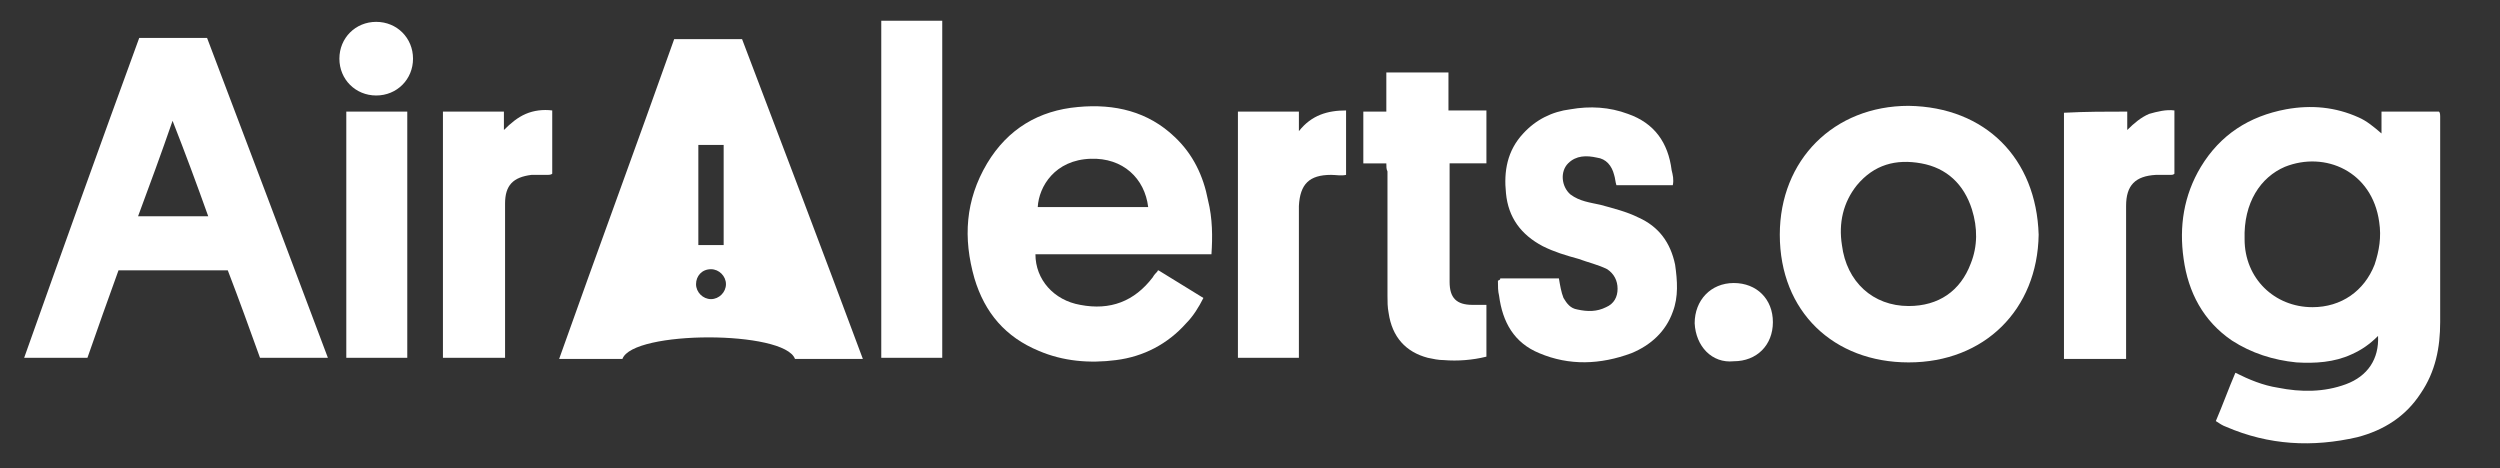<?xml version="1.0" encoding="utf-8"?>
<!-- Generator: Adobe Illustrator 19.1.0, SVG Export Plug-In . SVG Version: 6.00 Build 0)  -->
<svg version="1.1" id="Layer_1" xmlns="http://www.w3.org/2000/svg" xmlns:xlink="http://www.w3.org/1999/xlink" x="0px" y="0px"
	 viewBox="0 0 217.3 40.7" style="enable-background:new 0 0 217.3 40.7;" xml:space="preserve">
<rect x="0" y="0" width="217.3" height="40.7" fill="#333333" stroke="none"/>
<style type="text/css">
	.st0{fill:#FFF;}
</style>
<g>
	<path class="st0" d="M207,11.6c0-0.7,0-1.3,0-1.9c1.7,0,3.3,0,5,0c0.1,0.1,0.1,0.3,0.1,0.4c0,6,0,11.9,0,17.9
		c0,2.2-0.4,4.3-1.7,6.2c-1.3,2-3.2,3.2-5.5,3.8c-3.9,0.9-7.7,0.7-11.4-0.9c-0.3-0.1-0.6-0.3-0.9-0.5c0.6-1.4,1.1-2.8,1.7-4.2
		c1.2,0.6,2.4,1.1,3.7,1.3c2,0.4,4,0.4,5.9-0.3c1.9-0.7,2.9-2.2,2.8-4.2c-0.7,0.7-1.4,1.2-2.3,1.6c-1.5,0.7-3.2,0.8-4.8,0.7
		c-2-0.2-3.9-0.8-5.6-1.9c-2.5-1.7-3.8-4.2-4.2-7.1c-0.4-2.8,0-5.5,1.5-8c1.7-2.8,4.2-4.4,7.4-5c2.2-0.4,4.3-0.2,6.3,0.7
		C205.7,10.5,206.3,11,207,11.6z M201,26.7c2.5,0,4.5-1.4,5.4-3.7c0.4-1.2,0.6-2.4,0.4-3.7c-0.6-4.4-4.7-6.2-8.2-4.8
		c-2.1,0.9-3.6,3.1-3.5,6.3C195.1,24.2,197.7,26.7,201,26.7z"/>
	<path class="st0" d="M12.1,3.3c2,0,3.9,0,5.9,0c3.5,9.2,7,18.5,10.5,27.8c-2,0-3.9,0-5.9,0c-0.9-2.5-1.8-5-2.8-7.6
		c-3.2,0-6.3,0-9.5,0c-0.9,2.5-1.8,5-2.7,7.6c-1.8,0-3.6,0-5.5,0C5.4,21.8,8.7,12.6,12.1,3.3z M18.1,18.8c-1-2.8-2-5.5-3.1-8.3
		c-1,2.9-2,5.6-3,8.3C14.1,18.8,16,18.8,18.1,18.8z"/>
	<path class="st0" d="M105.3,22.1c-2.6,0-5.1,0-7.7,0c-2.5,0-5.1,0-7.6,0c0,2.2,1.6,4,3.9,4.4c2.6,0.5,4.7-0.3,6.3-2.4
		c0.1-0.2,0.3-0.4,0.4-0.5c0,0,0-0.1,0.1-0.1c1.3,0.8,2.6,1.6,3.9,2.4c-0.4,0.8-0.9,1.6-1.5,2.2c-1.6,1.8-3.7,2.9-6.1,3.2
		c-2.3,0.3-4.6,0.1-6.7-0.8c-2.9-1.2-4.7-3.3-5.6-6.3c-1-3.5-0.8-6.8,1.1-10c1.8-3,4.5-4.6,7.9-4.9c3.2-0.3,6.1,0.4,8.4,2.6
		c1.6,1.5,2.5,3.4,2.9,5.5C105.4,19,105.4,20.6,105.3,22.1z M99.8,18c-0.3-2.5-2.2-4.3-5-4.2c-3.1,0.1-4.5,2.4-4.6,4.2
		C93.3,18,96.5,18,99.8,18z"/>
	<path class="st0" d="M177.2,20.4c-0.1,6.5-4.7,11.1-11.3,11.1c-6.5,0-11.2-4.4-11.2-11.1c0-6.5,4.7-11.2,11.2-11.2
		C172.6,9.3,177,13.8,177.2,20.4z M165.9,26.6c2.6,0,4.5-1.3,5.4-3.7c0.6-1.5,0.6-3.1,0.1-4.7c-0.7-2.2-2.2-3.6-4.4-4
		c-2.2-0.4-4.1,0.1-5.6,1.9c-1.2,1.5-1.6,3.3-1.3,5.2C160.5,24.5,162.8,26.6,165.9,26.6z"/>
	<path class="st0" d="M130.4,24.2c1.7,0,3.3,0,5.1,0c0.1,0.6,0.2,1.2,0.4,1.7c0.3,0.5,0.6,0.9,1.2,1c0.9,0.2,1.7,0.2,2.5-0.2
		c0.7-0.3,1-0.9,1-1.6c0-0.7-0.3-1.3-0.9-1.7c-0.8-0.4-1.7-0.6-2.5-0.9c-1.1-0.3-2.1-0.6-3.1-1.1c-1.9-1-3-2.5-3.2-4.6
		c-0.2-1.9,0.1-3.7,1.5-5.2c1.1-1.2,2.5-1.9,4.1-2.1c1.7-0.3,3.4-0.2,5,0.4c2.3,0.8,3.5,2.5,3.8,4.9c0.1,0.4,0.2,0.8,0.1,1.3
		c-1.6,0-3.2,0-4.9,0c-0.1-0.3-0.1-0.6-0.2-0.9c-0.2-0.8-0.7-1.4-1.5-1.5c-0.9-0.2-1.8-0.2-2.5,0.5c-0.7,0.7-0.6,2,0.2,2.7
		c0.8,0.6,1.7,0.7,2.6,0.9c1.1,0.3,2.3,0.6,3.3,1.1c1.8,0.8,2.8,2.2,3.2,4.1c0.2,1.4,0.3,2.8-0.2,4.1c-0.6,1.7-1.9,2.9-3.6,3.6
		c-2.7,1-5.4,1.1-8,0c-2.2-0.9-3.2-2.7-3.5-5c-0.1-0.4-0.1-0.8-0.1-1.3C130.4,24.3,130.4,24.3,130.4,24.2z"/>
	<path class="st0" d="M120.5,14.2c-0.7,0-1.3,0-2,0c0-1.5,0-3,0-4.5c0.6,0,1.3,0,2,0c0-1.1,0-2.2,0-3.4c1.8,0,3.6,0,5.4,0
		c0,1.1,0,2.2,0,3.3c1.1,0,2.2,0,3.3,0c0,1.5,0,3,0,4.6c-1.1,0-2.1,0-3.2,0c0,0.1,0,0.2,0,0.3c0,3.3,0,6.7,0,10c0,1.4,0.6,2,2,2
		c0.4,0,0.8,0,1.2,0c0,1.5,0,3,0,4.5c-1.2,0.3-2.5,0.4-3.7,0.3c-0.5,0-0.9-0.1-1.4-0.2c-1.9-0.5-3.1-1.8-3.4-3.9
		c-0.1-0.5-0.1-1-0.1-1.5c0-3.6,0-7.2,0-10.8C120.5,14.7,120.5,14.5,120.5,14.2z"/>
	<path class="st0" d="M81.9,31.1c-1.8,0-3.5,0-5.3,0c0-9.8,0-19.5,0-29.3c1.8,0,3.5,0,5.3,0C81.9,11.6,81.9,21.3,81.9,31.1z"/>
	<path class="st0" d="M43.9,31.1c-1.8,0-3.6,0-5.4,0c0-7.2,0-14.3,0-21.4c1.8,0,3.5,0,5.3,0c0,0.5,0,1,0,1.6
		c0.6-0.6,1.2-1.1,1.9-1.4c0.7-0.3,1.5-0.4,2.3-0.3c0,1.9,0,3.7,0,5.5c-0.1,0.1-0.3,0.1-0.5,0.1c-0.4,0-0.9,0-1.3,0
		c-1.6,0.2-2.3,0.9-2.3,2.5c0,2.1,0,4.3,0,6.4c0,2.1,0,4.3,0,6.4C43.9,30.7,43.9,30.9,43.9,31.1z"/>
	<path class="st0" d="M107.6,31.1c0-7.2,0-14.3,0-21.4c1.8,0,3.5,0,5.3,0c0,0.5,0,1,0,1.7c1.1-1.4,2.5-1.8,4.1-1.8
		c0,1.9,0,3.7,0,5.6c-0.4,0.1-0.9,0-1.3,0c-1.9,0-2.7,0.8-2.8,2.7c0,4.2,0,8.4,0,12.6c0,0.2,0,0.4,0,0.6
		C111.2,31.1,109.4,31.1,107.6,31.1z"/>
	<path class="st0" d="M184.9,9.7c0,0.5,0,1,0,1.6c0.6-0.6,1.2-1.1,1.9-1.4c0.7-0.2,1.5-0.4,2.2-0.3c0,1.9,0,3.7,0,5.5
		c-0.1,0.1-0.2,0.1-0.4,0.1c-0.4,0-0.8,0-1.2,0c-1.8,0.1-2.6,0.9-2.6,2.7c0,4.2,0,8.4,0,12.6c0,0.2,0,0.4,0,0.7c-1.8,0-3.6,0-5.4,0
		c0-7.1,0-14.2,0-21.4C181.3,9.7,183.1,9.7,184.9,9.7z"/>
	<path class="st0" d="M30.1,31.1c0-7.2,0-14.3,0-21.4c1.8,0,3.5,0,5.3,0c0,7.1,0,14.3,0,21.4C33.6,31.1,31.9,31.1,30.1,31.1z"/>
	<path class="st0" d="M147.3,28.1c0-2,1.4-3.5,3.4-3.5c2,0,3.4,1.4,3.4,3.4c0,2-1.4,3.4-3.4,3.4C148.8,31.6,147.4,30.1,147.3,28.1z"
		/>
	<path class="st0" d="M35.9,5.1c0,1.8-1.4,3.2-3.2,3.2c-1.8,0-3.2-1.4-3.2-3.2c0-1.8,1.4-3.2,3.2-3.2C34.5,1.9,35.9,3.3,35.9,5.1z"
		/>
	<path class="st0" d="M64.5,3.4c-2,0-3.9,0-5.9,0c-3.3,9.3-6.7,18.5-10,27.8c1.9,0,3.7,0,5.5,0c0.9-2.5,14.1-2.5,15,0
		c2,0,3.9,0,5.9,0C71.5,21.8,68,12.6,64.5,3.4z M60.7,12.6c0.7,0,1.4,0,2.2,0c0,2.9,0,5.8,0,8.7c-0.7,0-1.4,0-2.2,0
		C60.7,18.4,60.7,15.5,60.7,12.6z M61.8,26c-0.7,0-1.3-0.6-1.3-1.3c0-0.7,0.5-1.3,1.3-1.3c0.7,0,1.3,0.6,1.3,1.3
		C63.1,25.4,62.5,26,61.8,26z"/>
</g>
</svg>
